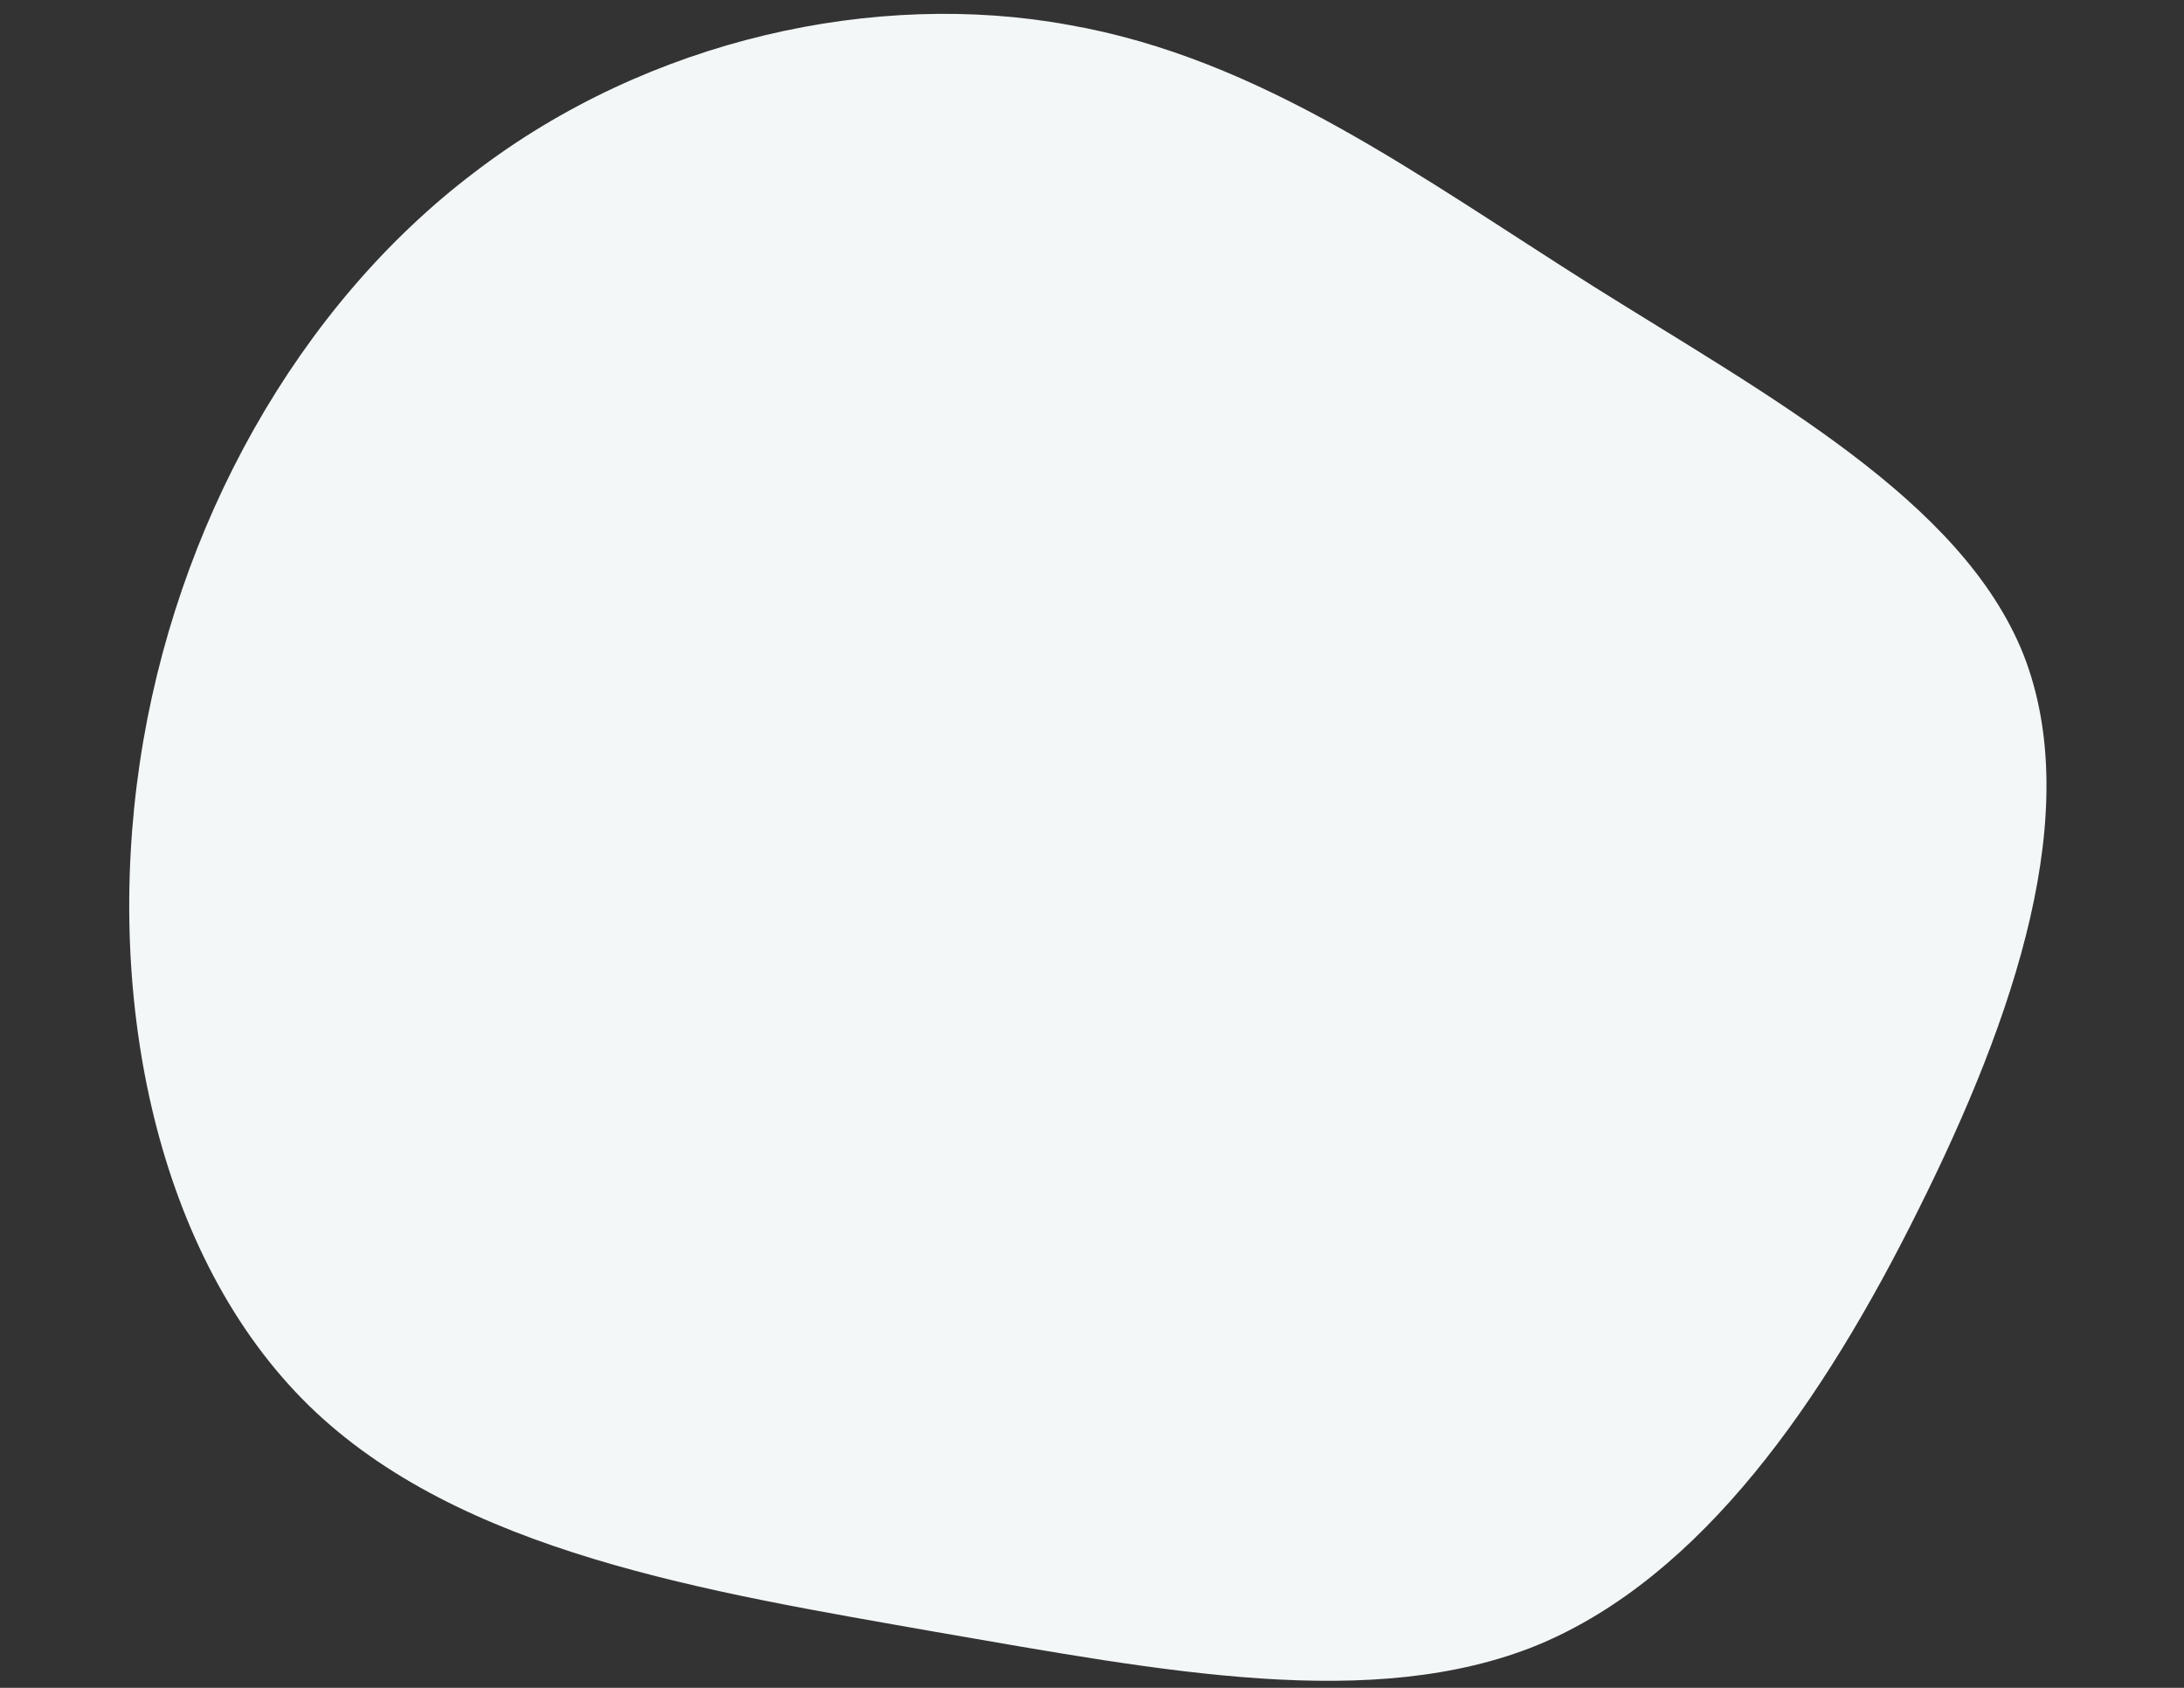 <svg xmlns="http://www.w3.org/2000/svg" fill="none" viewBox="0 0 308 238">
  <rect x="0" y="0" width="308" height="238" fill="#333333" stroke="none"/>
  <g clip-path="url(#a)">
    <path fill="#F4F7F7" d="M132.066 230.133c32.107 5.543 61.551 11.301 84.789 1.826 23.144-9.611 40.313-34.412 53.731-61.466 13.555-27.147 23.409-56.181 14.777-78.188-8.675-21.776-35.974-36.433-60.616-51.902-24.736-15.607-46.91-32.164-74.043-36.893-27.089-4.96-59.139 1.91-83.78 20.779-24.872 18.826-42.242 49.789-47.216 83.314-4.973 33.526 2.45 69.614 23.803 90.548 21.259 20.797 56.354 26.303 88.555 31.982Z"/>
  </g>
  <defs>
    <clipPath id="a">
      <path fill="#fff" d="M0 0h308v238H0z"/>
    </clipPath>
  </defs>
</svg>
